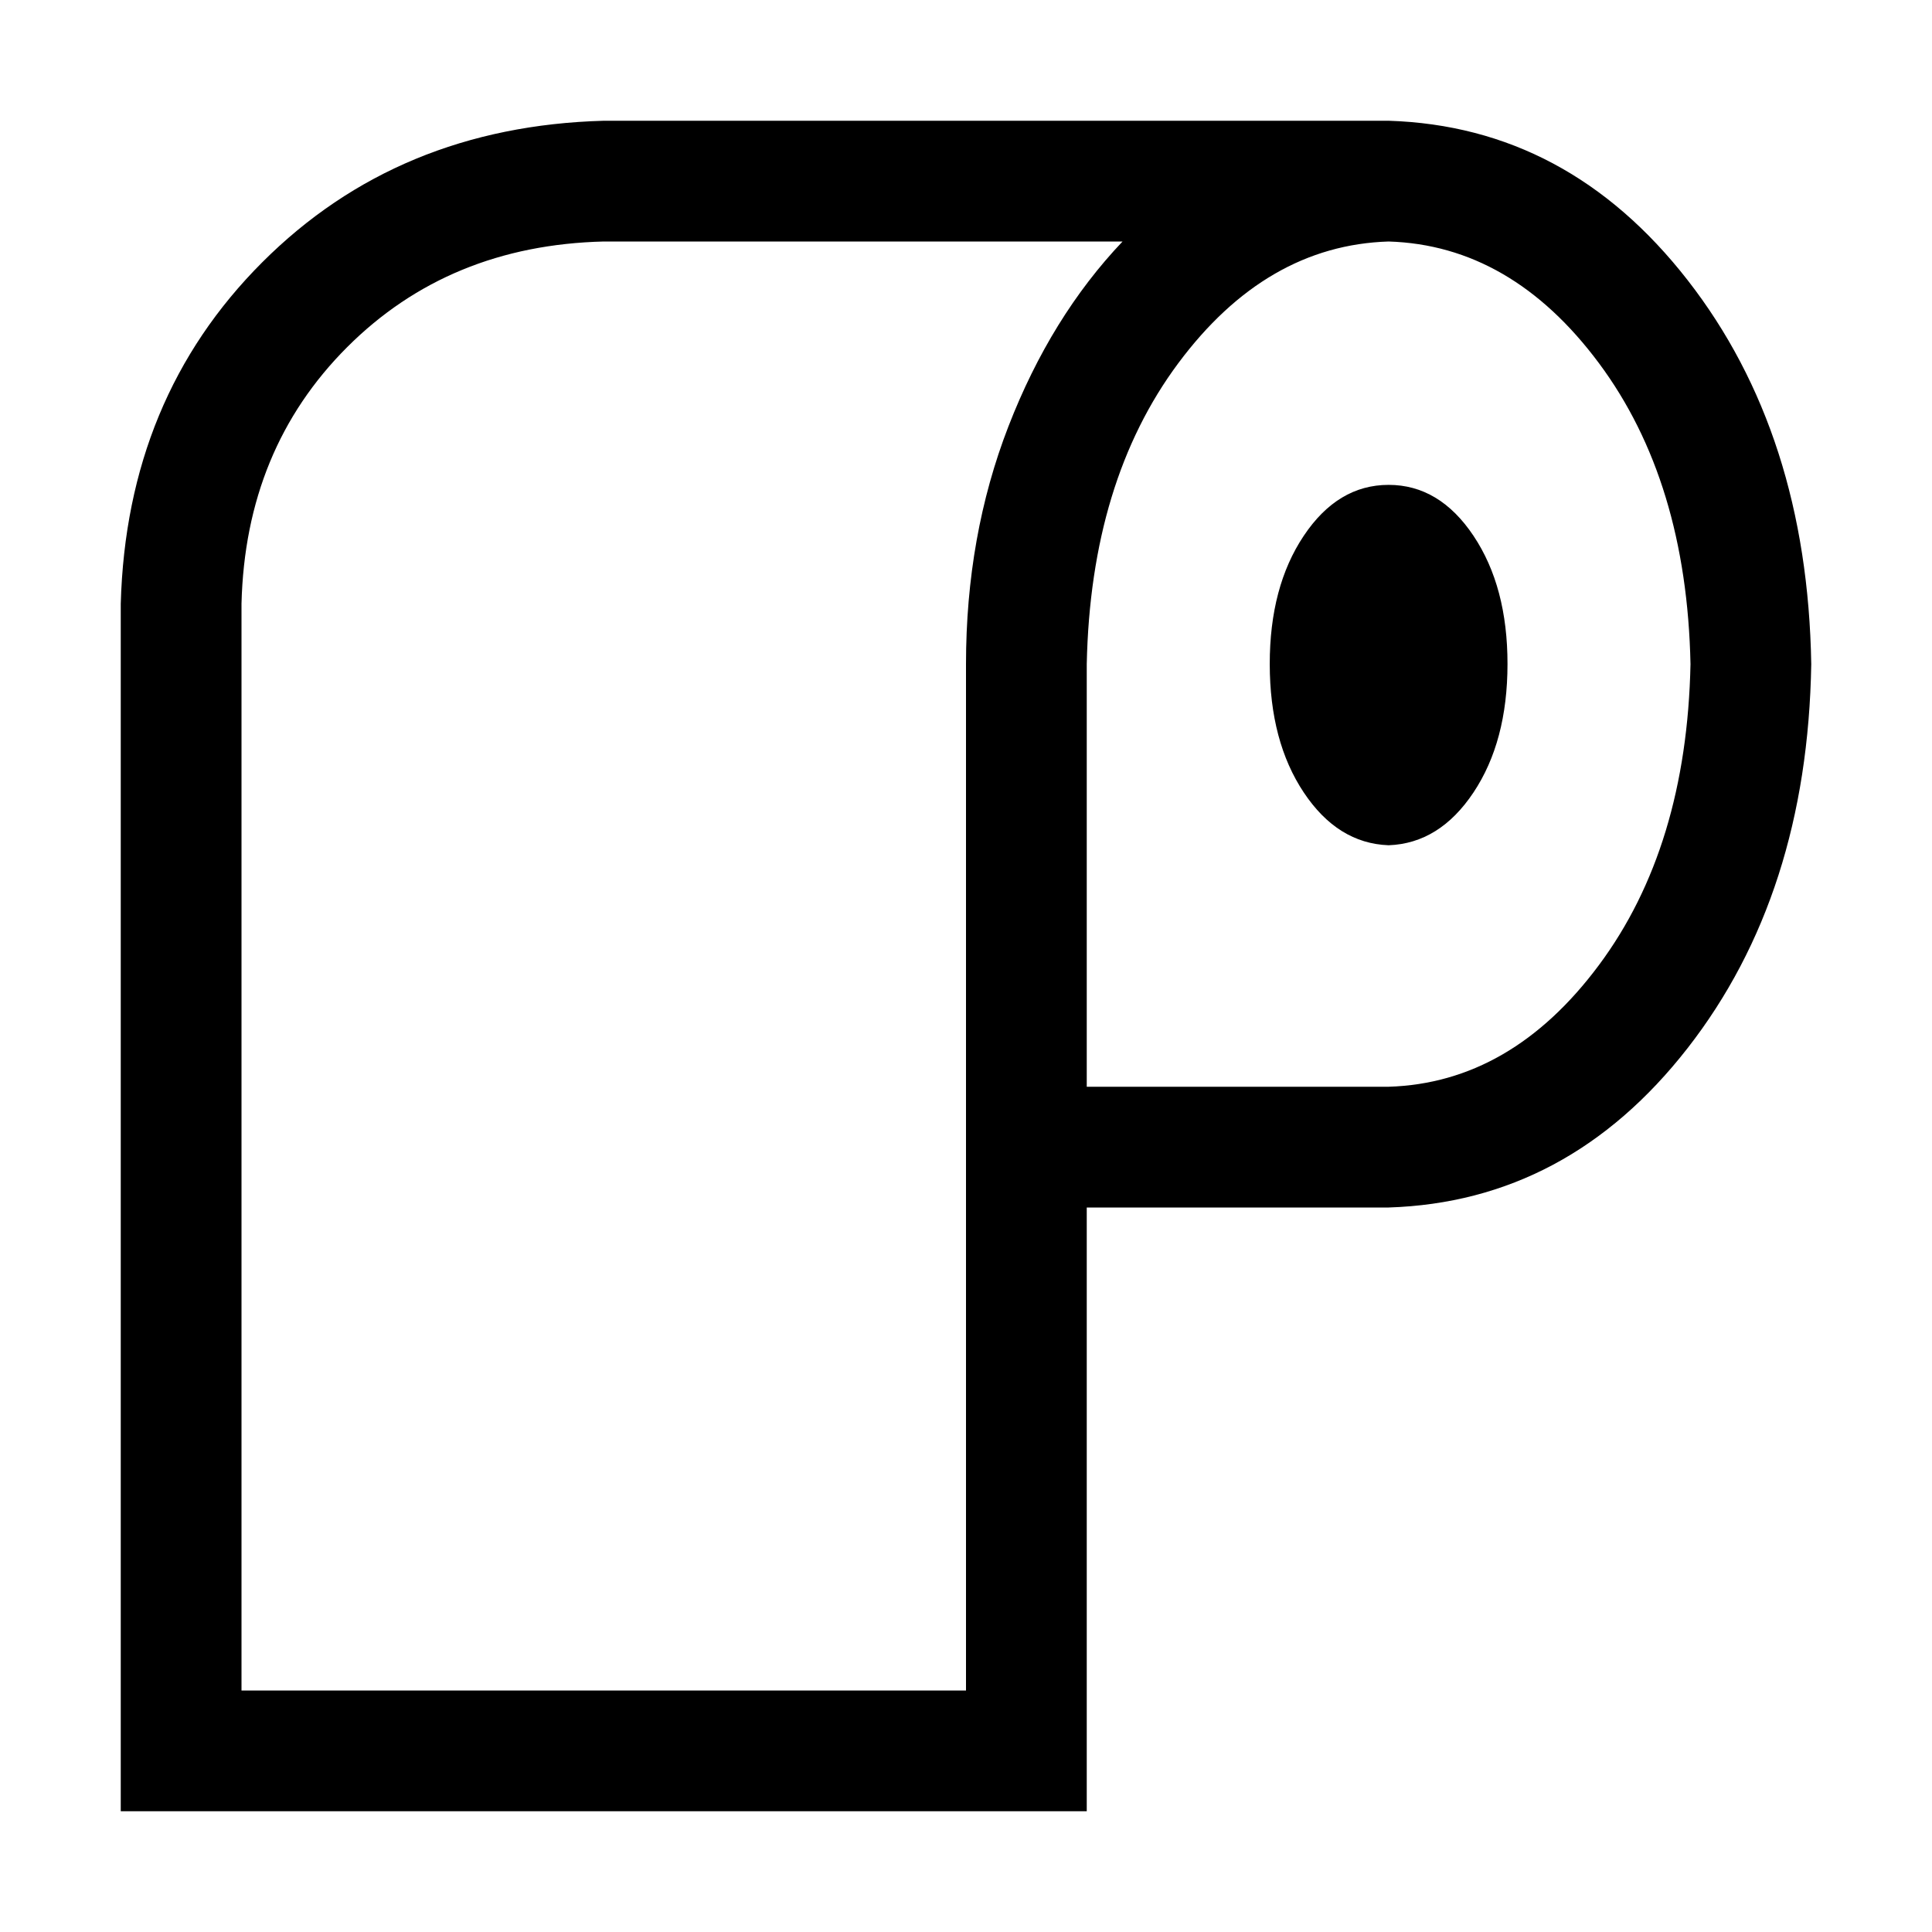 <!-- Generated by IcoMoon.io -->
<svg version="1.1" xmlns="http://www.w3.org/2000/svg" width="32" height="32" viewBox="0 0 32 32">
<title>toilet-paper</title>
<path d="M18.594 4h-8.594q-2.563 0.063-4.25 1.75t-1.75 4.25v18h12v-17q0-2.125 0.703-3.938t1.891-3.063zM23 2q2.969 0.094 4.953 2.641t2.047 6.359q-0.063 3.813-2.047 6.359t-4.953 2.641h-5v10h-16v-20q0.094-3.406 2.344-5.656t5.656-2.344h13zM18 11v7h5q2.031-0.063 3.484-2.016t1.516-4.984q-0.063-3.031-1.516-4.984t-3.484-2.016q-2.031 0.063-3.484 2.016t-1.516 4.984zM23 14q-0.844-0.031-1.406-0.875t-0.563-2.125 0.563-2.125 1.406-0.844 1.406 0.844 0.563 2.125-0.563 2.125-1.406 0.875z"></path>
</svg>
